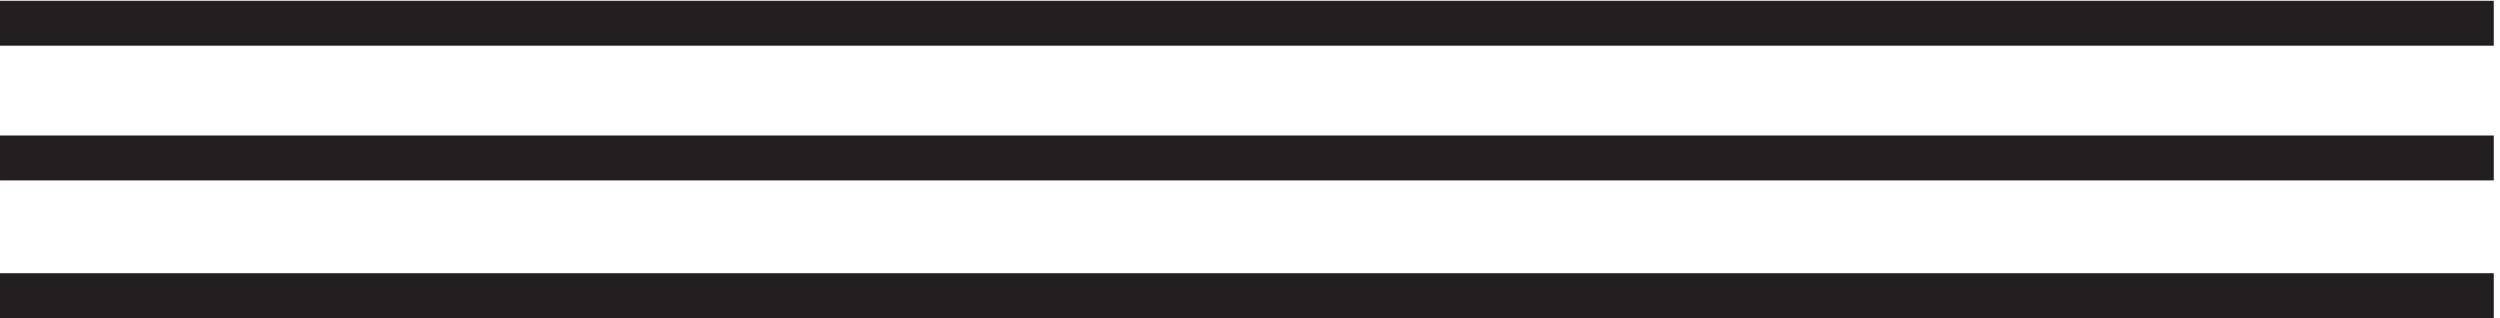 <svg xmlns="http://www.w3.org/2000/svg" xml:space="preserve" width="166.6" height="21.2"><path d="M3.332 154.668H1245.33v-15H3.332v15" style="fill:#231f20;fill-opacity:1;fill-rule:evenodd;stroke:none" transform="matrix(.133 0 0 -.133 .056 21.122)"/><path d="M3.332 154.668H1245.33v-15H3.332Z" style="fill:none;stroke:#231f20;stroke-width:7.5;stroke-linecap:butt;stroke-linejoin:miter;stroke-miterlimit:10;stroke-dasharray:none;stroke-opacity:1" transform="matrix(.133 0 0 -.133 .056 21.122)"/><path d="M3.332 87.168H1245.33v-15H3.332v15" style="fill:#231f20;fill-opacity:1;fill-rule:evenodd;stroke:none" transform="matrix(.133 0 0 -.133 .056 21.122)"/><path d="M3.332 87.168H1245.33v-15H3.332Z" style="fill:none;stroke:#231f20;stroke-width:7.5;stroke-linecap:butt;stroke-linejoin:miter;stroke-miterlimit:10;stroke-dasharray:none;stroke-opacity:1" transform="matrix(.133 0 0 -.133 .056 21.122)"/><path d="M3.332 18.168H1245.33v-15H3.332v15" style="fill:#231f20;fill-opacity:1;fill-rule:evenodd;stroke:none" transform="matrix(.133 0 0 -.133 .056 21.122)"/><path d="M3.332 18.168H1245.33v-15H3.332Z" style="fill:none;stroke:#231f20;stroke-width:7.5;stroke-linecap:butt;stroke-linejoin:miter;stroke-miterlimit:10;stroke-dasharray:none;stroke-opacity:1" transform="matrix(.133 0 0 -.133 .056 21.122)"/></svg>
